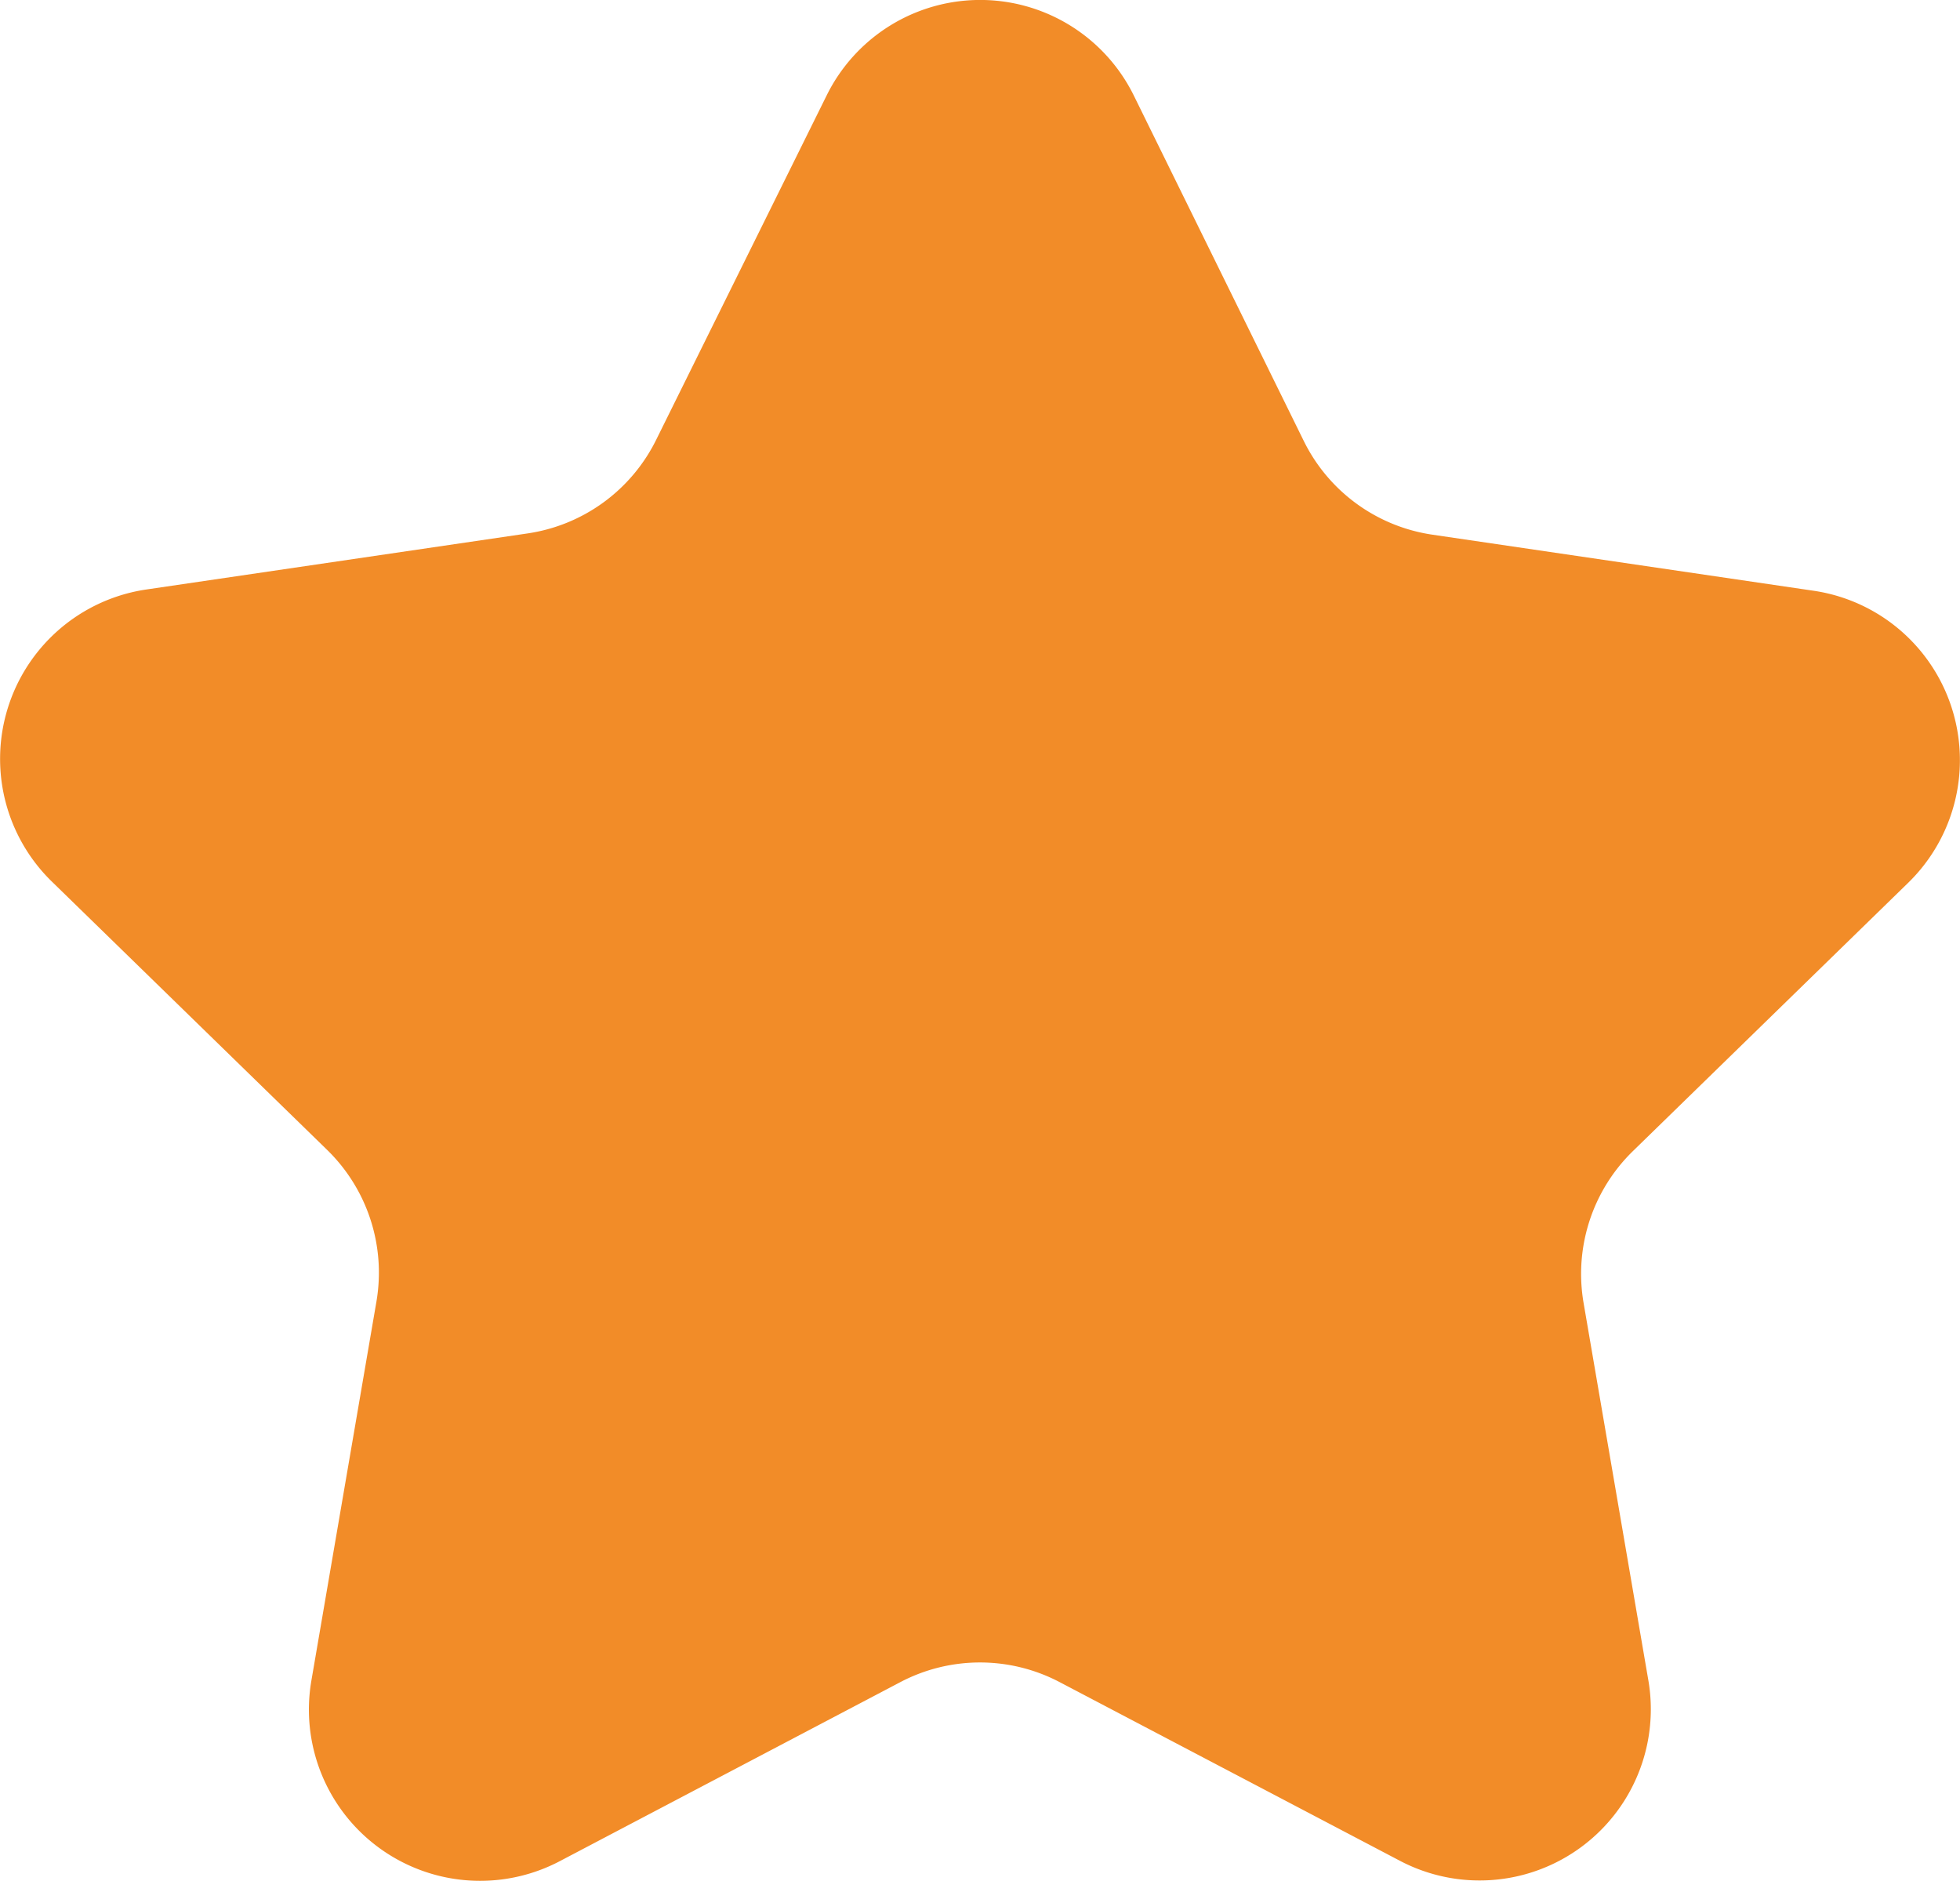 <svg xmlns="http://www.w3.org/2000/svg" width="14" height="13.434" viewBox="0 0 14 13.434">
  <path id="パス_126" data-name="パス 126" d="M5.9,11.031a1.223,1.223,0,0,1,2.193,0L9.308,13.5a1.222,1.222,0,0,0,.92.669l2.72.4a1.223,1.223,0,0,1,.678,2.085l-1.968,1.918a1.224,1.224,0,0,0-.352,1.082l.465,2.709A1.223,1.223,0,0,1,10,23.643L7.564,22.364a1.223,1.223,0,0,0-1.138,0L3.993,23.643a1.223,1.223,0,0,1-1.774-1.289l.465-2.709a1.224,1.224,0,0,0-.352-1.082L.364,16.645a1.223,1.223,0,0,1,.678-2.085l2.72-.4a1.223,1.223,0,0,0,.92-.669Z" transform="translate(0.005 -10.35)" fill="#f28c28"/>
</svg>
